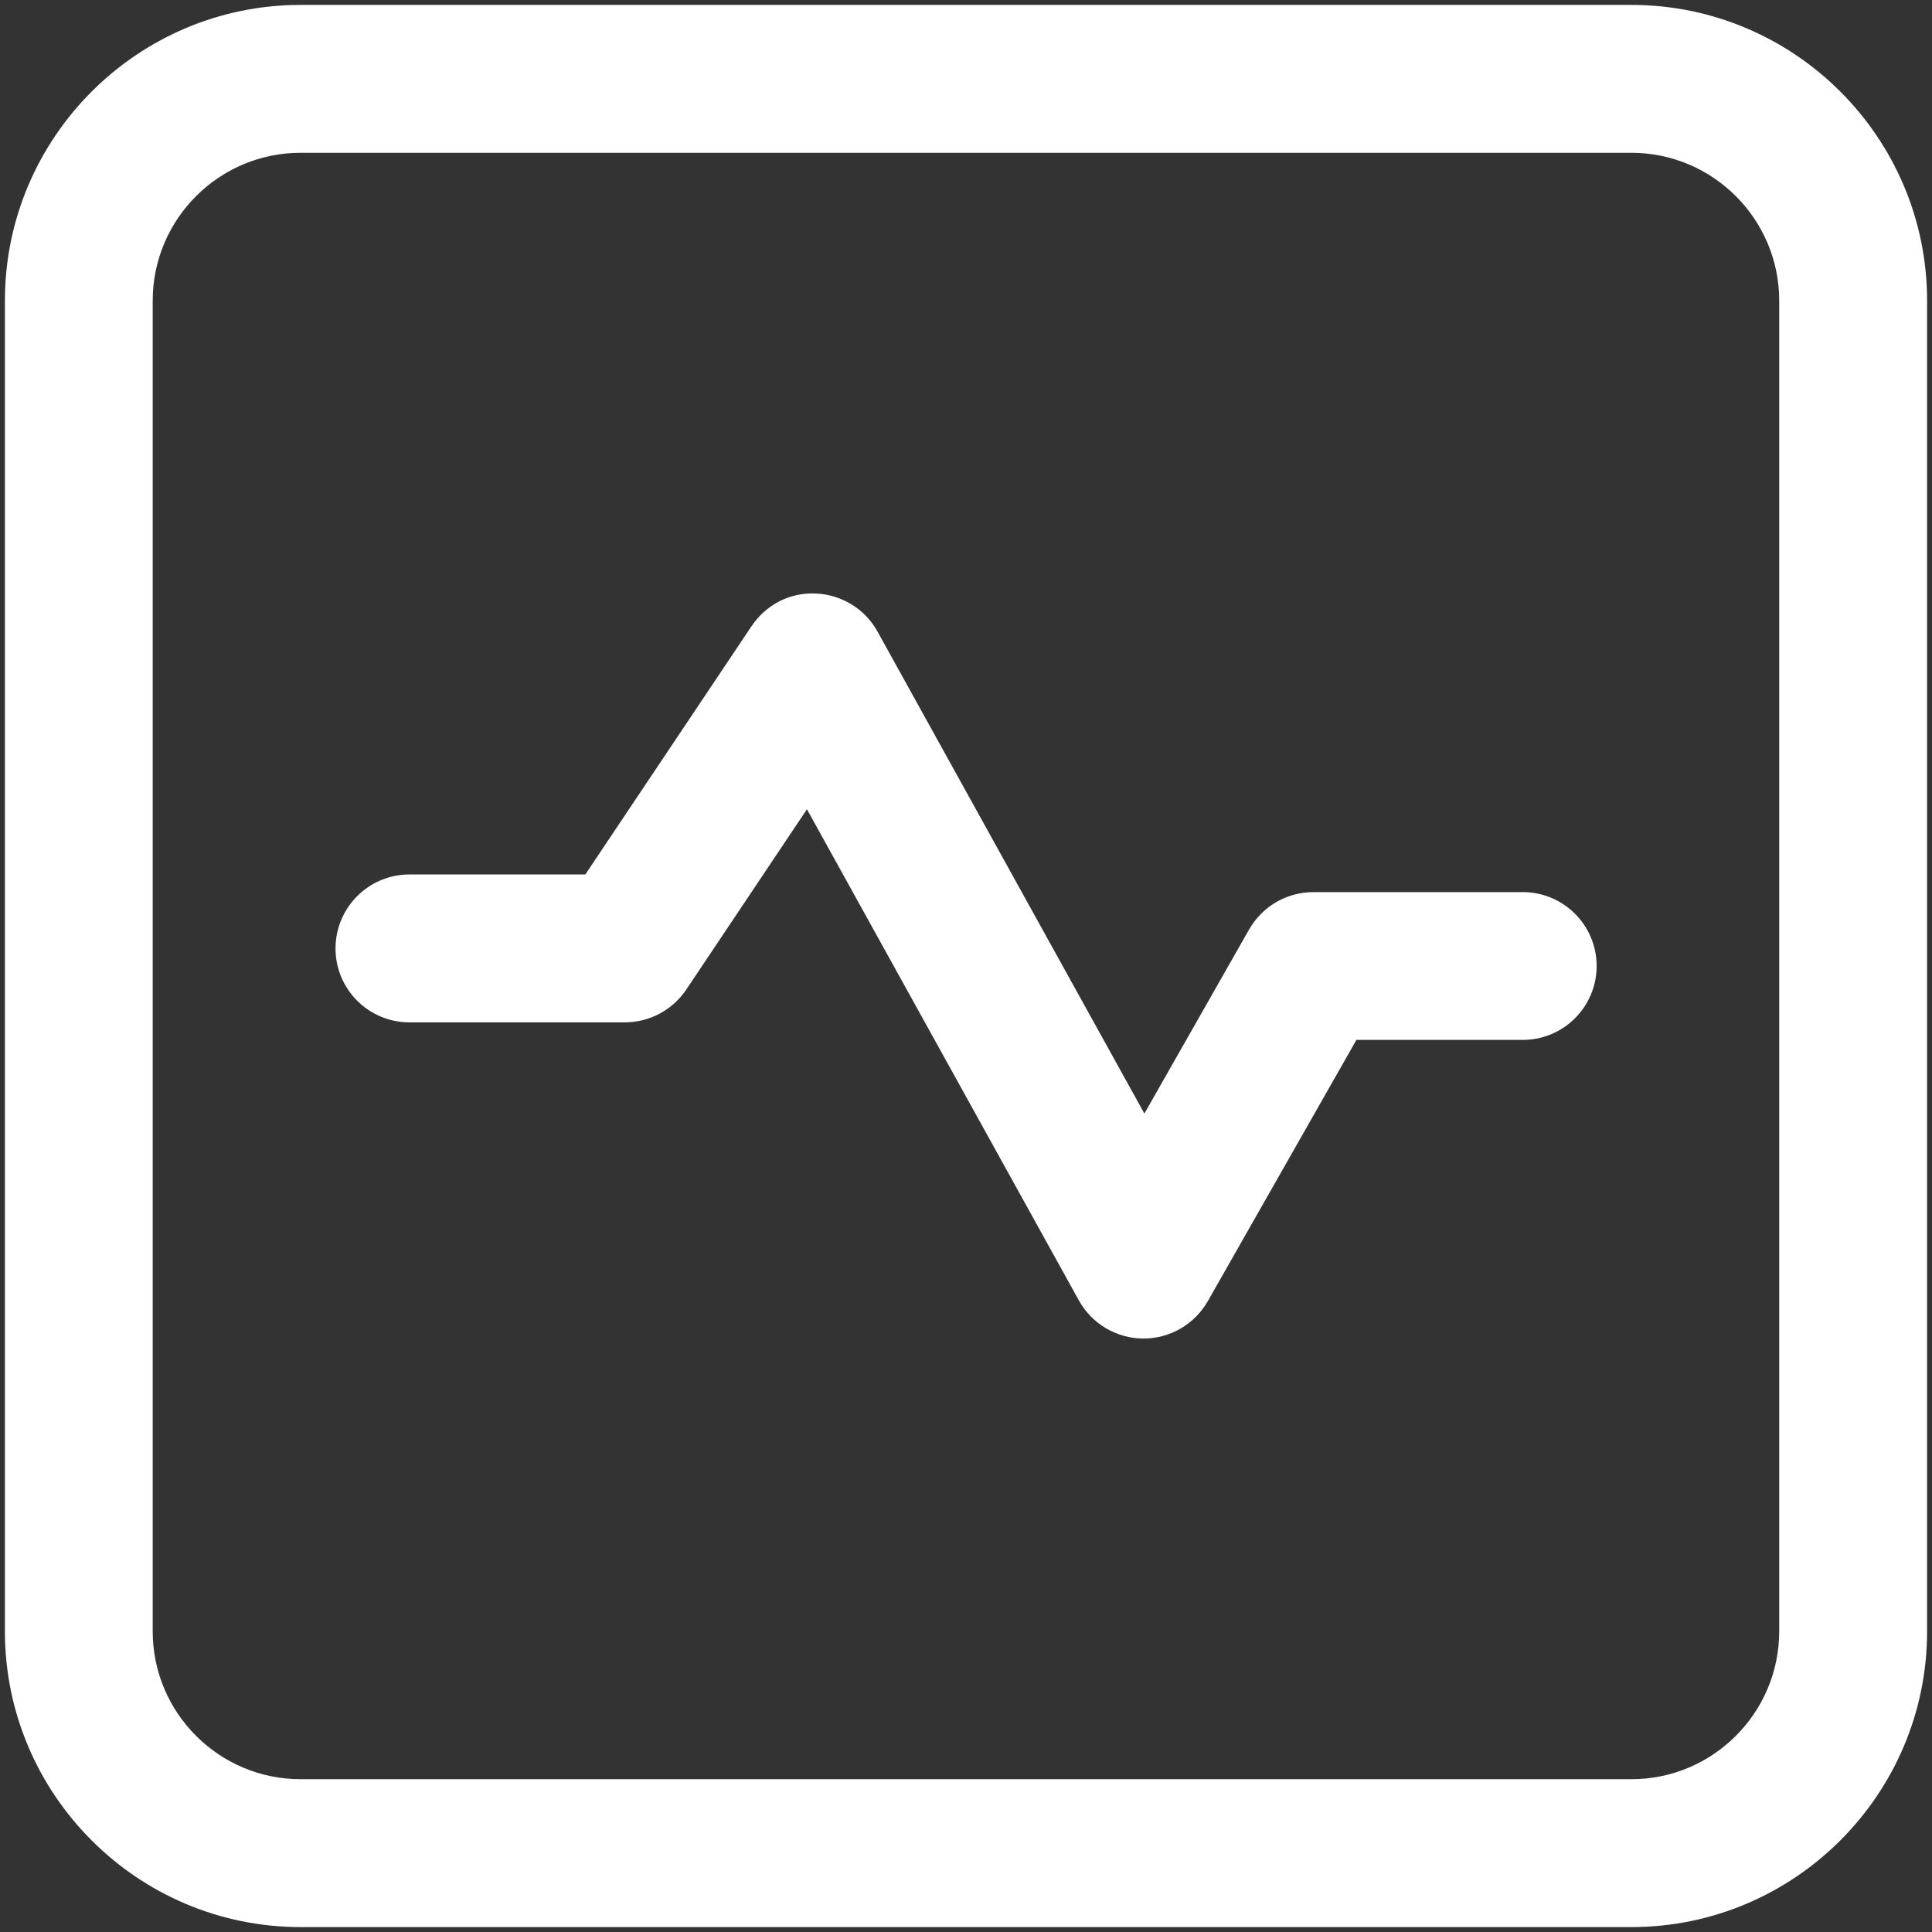 <svg width="24" height="24" viewBox="0 0 24 24" fill="none" xmlns="http://www.w3.org/2000/svg">
<rect x="0" y="0" width="24" height="24" fill="#333333" stroke="none"/>
<g clip-path="url(#clip0_5914_8312)">
<path d="M3.734 23.939H20.265C22.291 23.939 23.939 22.291 23.939 20.265V3.735C23.939 1.709 22.291 0.061 20.265 0.061H3.734C1.709 0.061 0.061 1.709 0.061 3.735V20.265C0.061 22.291 1.709 23.939 3.734 23.939ZM1.897 3.735C1.897 2.722 2.721 1.898 3.734 1.898H20.265C21.278 1.898 22.102 2.722 22.102 3.735V20.265C22.102 21.278 21.278 22.102 20.265 22.102H3.734C2.721 22.102 1.897 21.278 1.897 20.265V3.735Z" fill="white"/>
<path d="M5.086 12.7H7.762C7.913 12.7 8.061 12.663 8.194 12.592C8.327 12.521 8.441 12.418 8.525 12.293L10.024 10.053L13.402 16.154C13.481 16.297 13.597 16.416 13.737 16.499C13.877 16.582 14.037 16.627 14.2 16.628H14.205C14.368 16.628 14.527 16.585 14.667 16.503C14.807 16.422 14.923 16.304 15.004 16.163L16.85 12.918H18.916C19.423 12.918 19.834 12.507 19.834 12C19.834 11.493 19.423 11.082 18.916 11.082H16.316C16.153 11.082 15.994 11.125 15.854 11.206C15.714 11.288 15.598 11.405 15.517 11.546L14.216 13.833L10.901 7.846C10.825 7.708 10.715 7.592 10.581 7.51C10.447 7.427 10.294 7.38 10.137 7.373C9.811 7.356 9.513 7.514 9.335 7.78L7.271 10.863H5.086C4.579 10.863 4.168 11.275 4.168 11.782C4.168 12.289 4.579 12.7 5.086 12.7Z" fill="white"/>
</g>
<defs>
<clipPath id="clip0_5914_8312">
<rect width="24" height="24" fill="white"/>
</clipPath>
</defs>
</svg>

